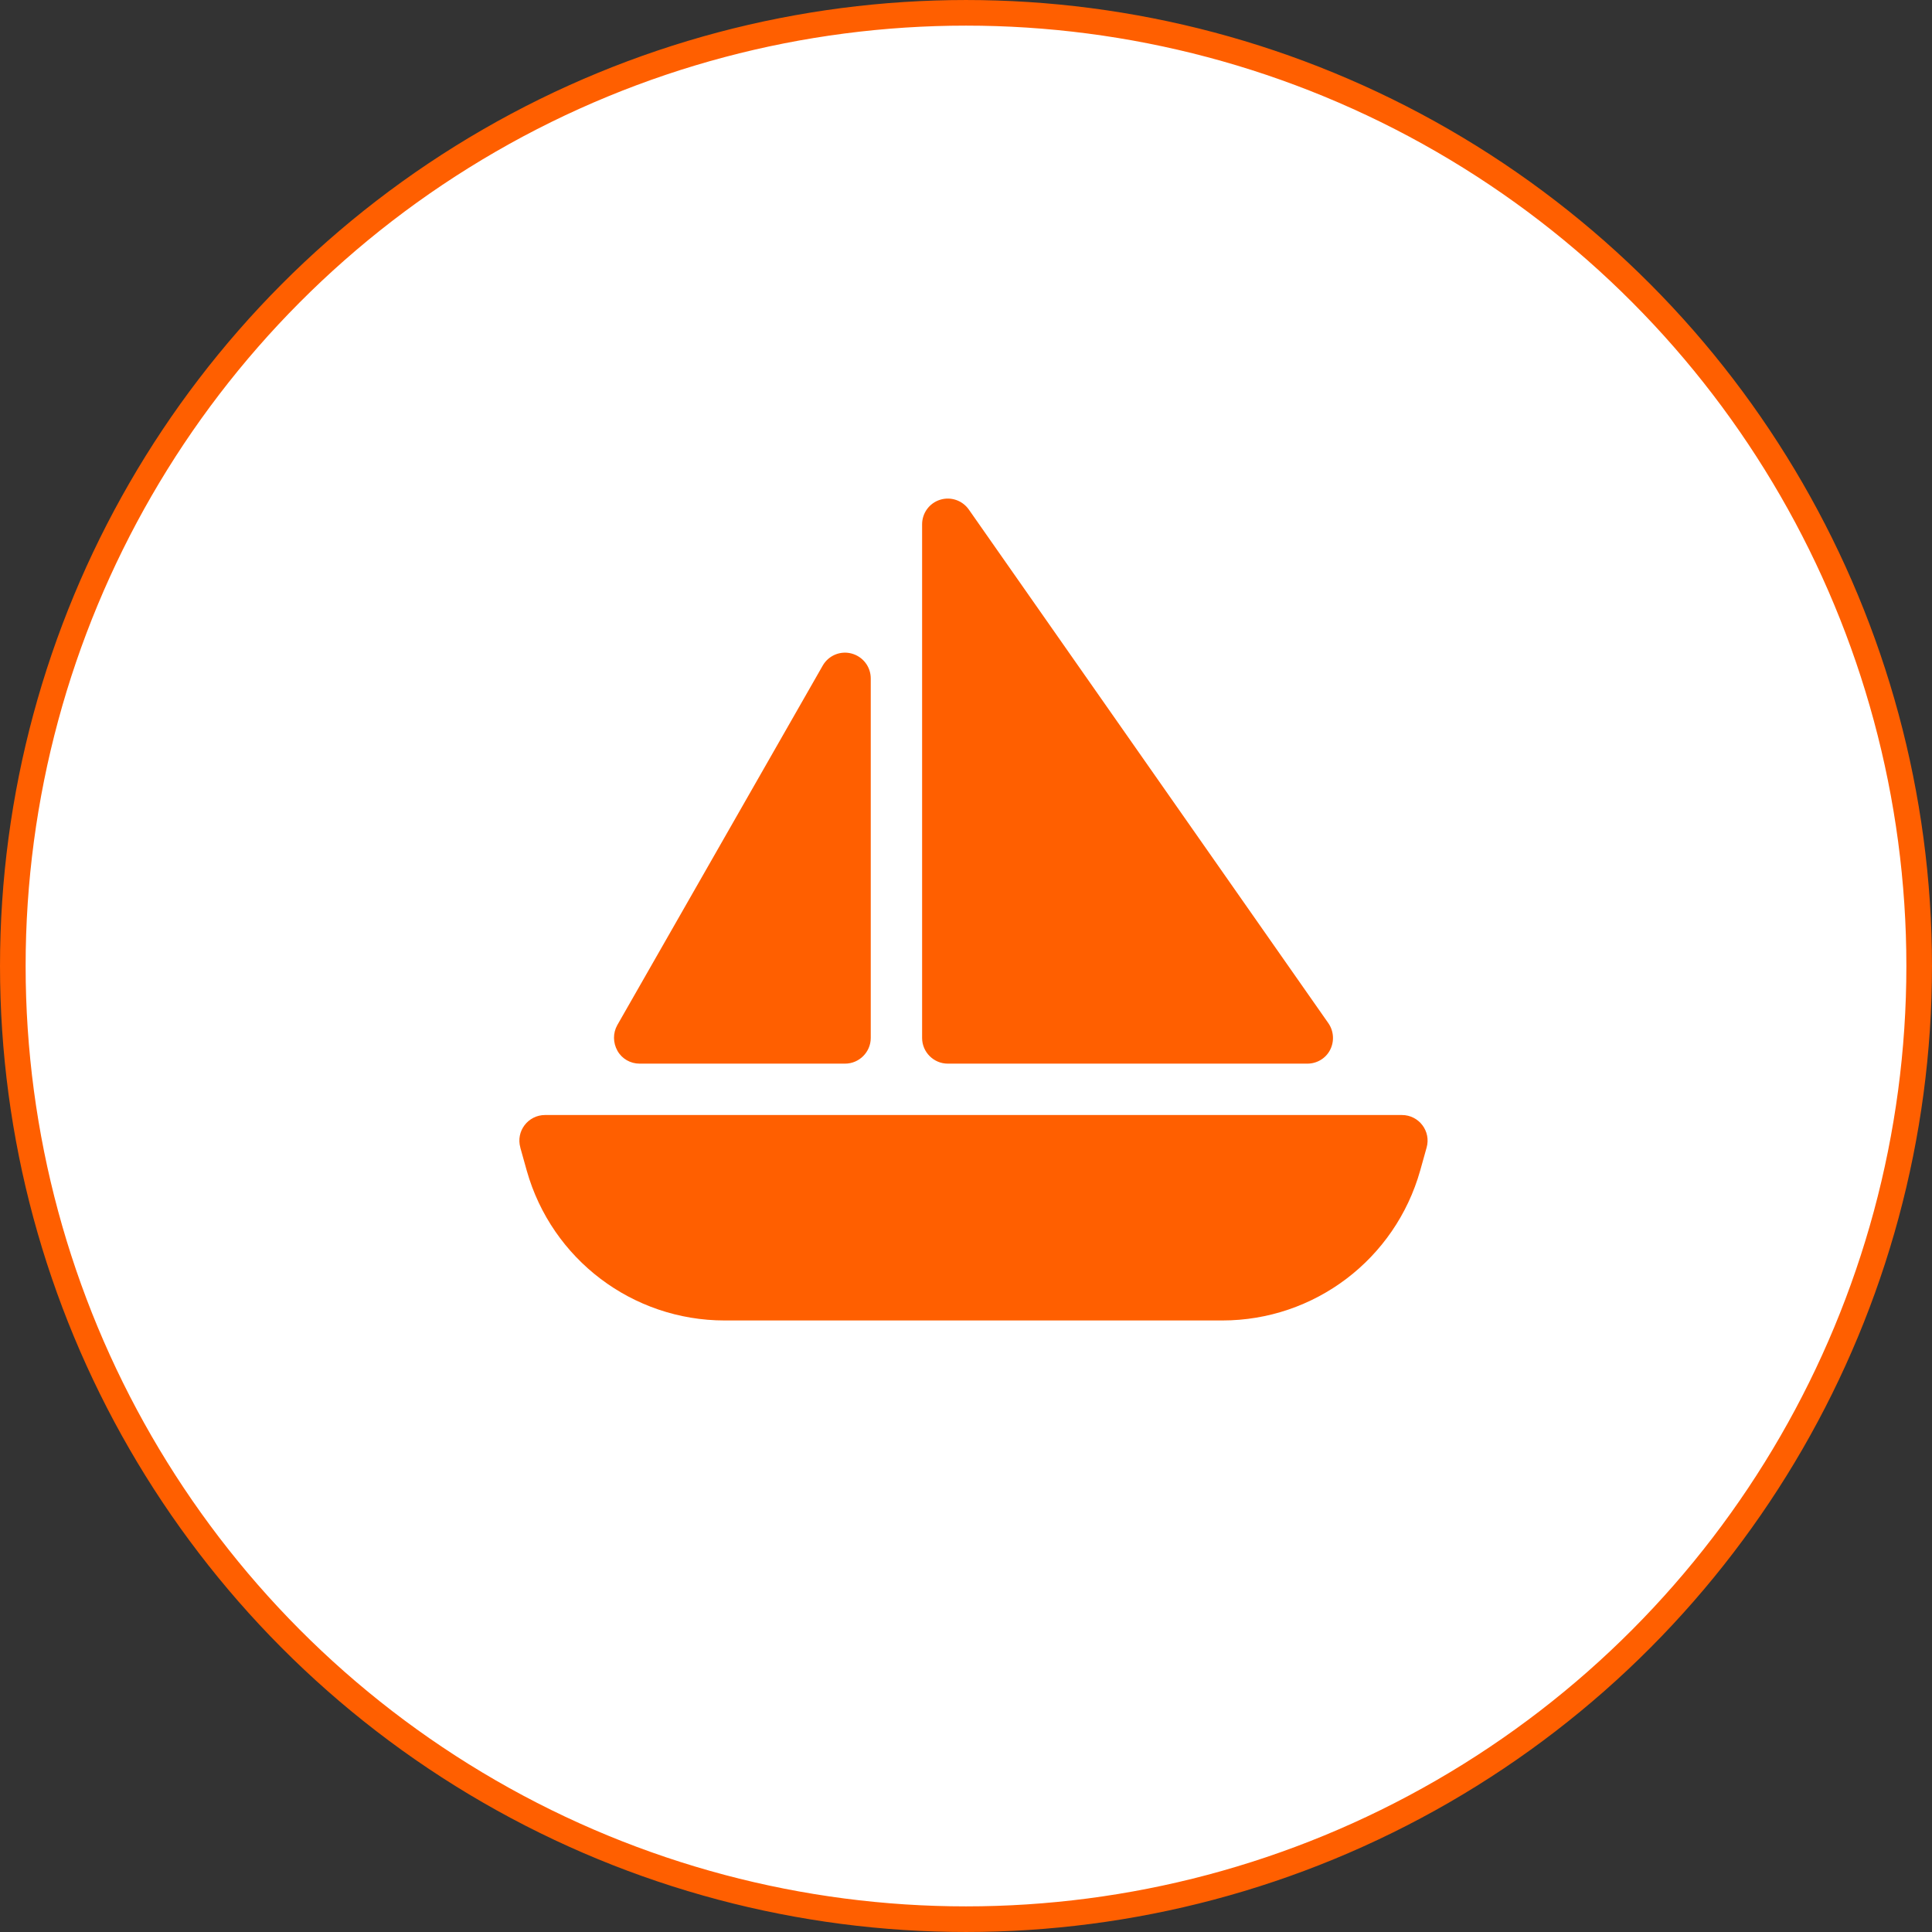 <?xml version="1.0" encoding="UTF-8"?>
<svg width="93px" height="93px" viewBox="0 0 93 93" version="1.1" xmlns="http://www.w3.org/2000/svg" xmlns:xlink="http://www.w3.org/1999/xlink">
    <rect x="0" y="0" width="93" height="93" fill="#333333" stroke="none"/>
    <title>Bootje</title>
    <g id="Home" stroke="none" stroke-width="1" fill="none" fill-rule="evenodd">
        <g id="Onze-haven" transform="translate(-914, -1575)">
            <g id="Bootje" transform="translate(914, 1575)">
                <circle id="Oval" stroke="#FF5F00" stroke-width="1.233" fill="#FFFFFF" cx="46.5" cy="46.5" r="45.883"></circle>
                <g id="SAILBOAT" transform="translate(25, 24)" fill="#FF5F00" fill-rule="nonzero">
                    <path d="M19.387,1.239 C19.387,0.698 19.735,0.219 20.253,0.057 C20.77,-0.105 21.327,0.088 21.636,0.528 L38.943,25.253 C39.206,25.632 39.237,26.126 39.028,26.536 C38.82,26.945 38.395,27.2 37.931,27.2 L20.623,27.2 C19.944,27.2 19.387,26.644 19.387,25.964 L19.387,1.239 Z M15.995,7.459 C16.536,7.606 16.915,8.093 16.915,8.657 L16.915,25.964 C16.915,26.644 16.358,27.2 15.678,27.2 L5.788,27.2 C5.348,27.2 4.939,26.969 4.722,26.582 C4.506,26.196 4.498,25.732 4.714,25.346 L14.604,8.038 C14.883,7.552 15.454,7.312 15.995,7.459 L15.995,7.459 Z M0.048,31.241 C-0.176,30.453 0.419,29.673 1.238,29.673 L42.482,29.673 C43.301,29.673 43.896,30.453 43.672,31.241 L43.363,32.346 C42.157,36.619 38.271,39.563 33.836,39.563 L9.884,39.563 C5.448,39.563 1.562,36.619 0.357,32.354 L0.048,31.249 L0.048,31.241 Z" id="Shape"></path>
                </g>
            </g>
        </g>
    </g>
</svg>